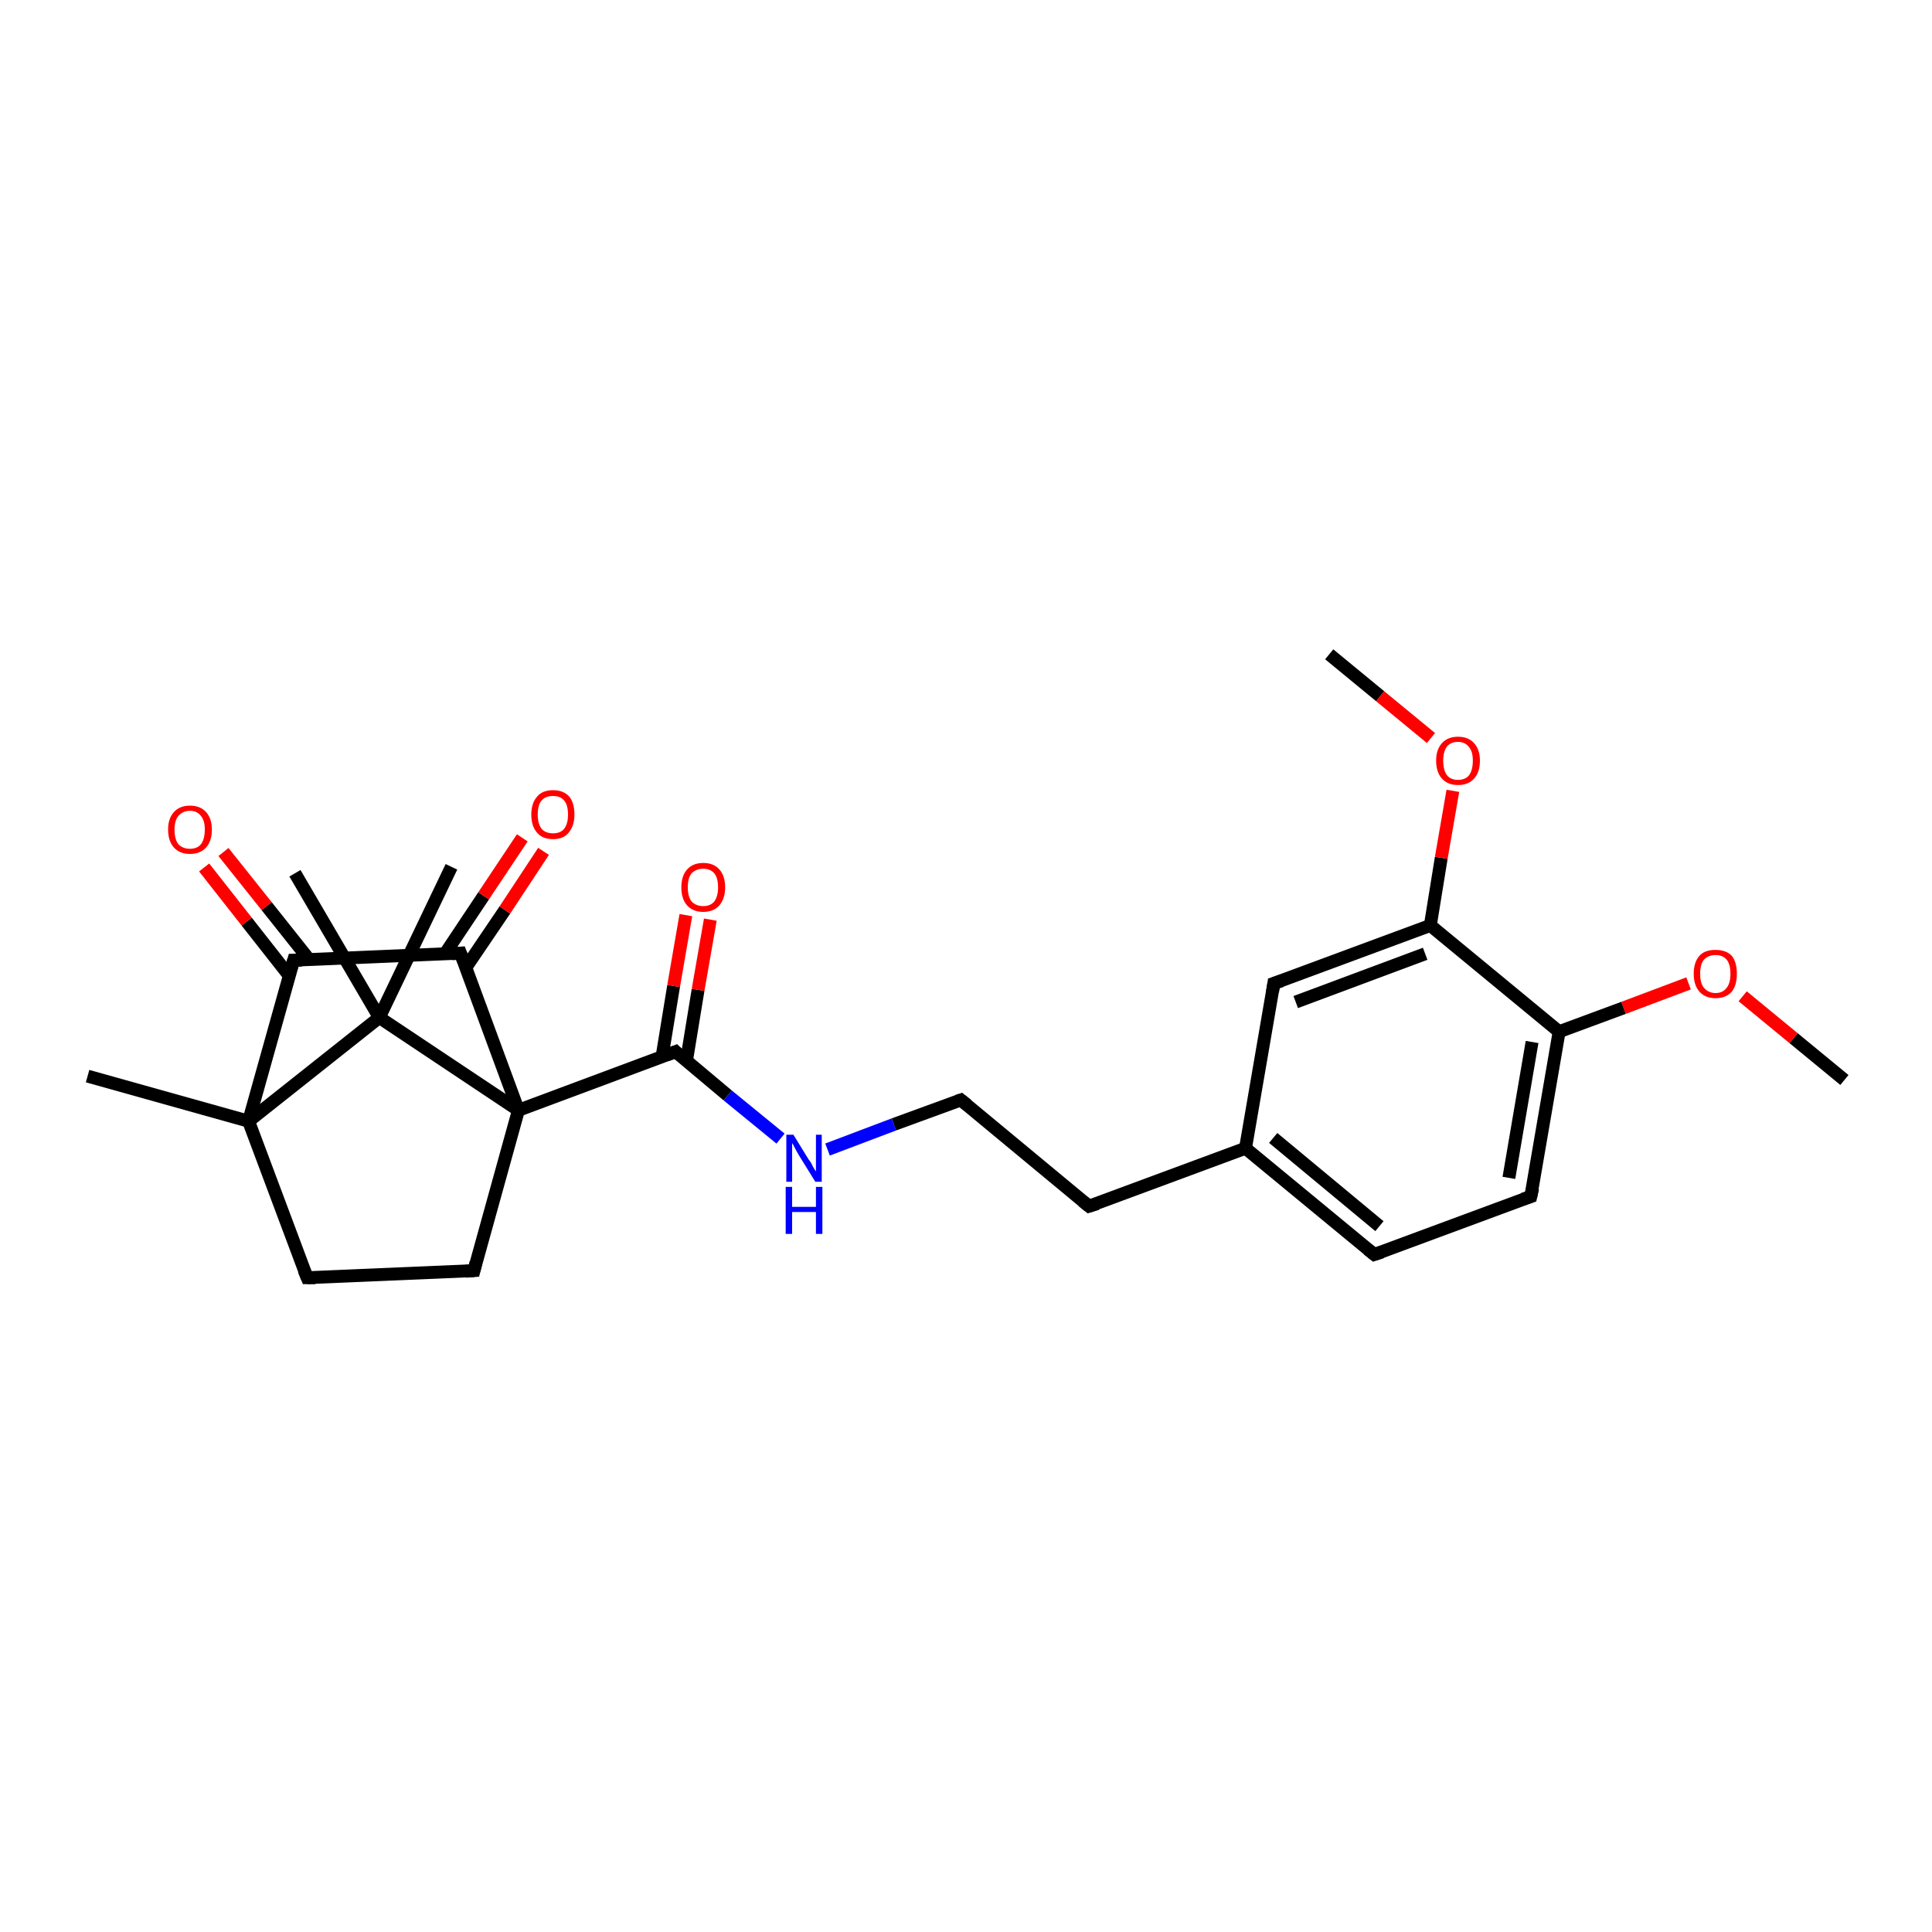 <?xml version='1.0' encoding='iso-8859-1'?>
<svg version='1.1' baseProfile='full'
              xmlns='http://www.w3.org/2000/svg'
                      xmlns:rdkit='http://www.rdkit.org/xml'
                      xmlns:xlink='http://www.w3.org/1999/xlink'
                  xml:space='preserve'
width='300px' height='300px' viewBox='0 0 300 300'>
<!-- END OF HEADER -->
<rect style='opacity:1.0;fill:#FFFFFF;stroke:none' width='300.0' height='300.0' x='0.0' y='0.0'> </rect>
<path class='bond-0 atom-0 atom-1' d='M 286.4,167.7 L 278.5,161.2' style='fill:none;fill-rule:evenodd;stroke:#000000;stroke-width:2.0px;stroke-linecap:butt;stroke-linejoin:miter;stroke-opacity:1' />
<path class='bond-0 atom-0 atom-1' d='M 278.5,161.2 L 270.6,154.7' style='fill:none;fill-rule:evenodd;stroke:#FF0000;stroke-width:2.0px;stroke-linecap:butt;stroke-linejoin:miter;stroke-opacity:1' />
<path class='bond-1 atom-1 atom-2' d='M 262.2,152.7 L 252.1,156.5' style='fill:none;fill-rule:evenodd;stroke:#FF0000;stroke-width:2.0px;stroke-linecap:butt;stroke-linejoin:miter;stroke-opacity:1' />
<path class='bond-1 atom-1 atom-2' d='M 252.1,156.5 L 242.1,160.2' style='fill:none;fill-rule:evenodd;stroke:#000000;stroke-width:2.0px;stroke-linecap:butt;stroke-linejoin:miter;stroke-opacity:1' />
<path class='bond-2 atom-2 atom-3' d='M 242.1,160.2 L 237.7,185.8' style='fill:none;fill-rule:evenodd;stroke:#000000;stroke-width:2.0px;stroke-linecap:butt;stroke-linejoin:miter;stroke-opacity:1' />
<path class='bond-2 atom-2 atom-3' d='M 237.9,161.8 L 234.3,182.9' style='fill:none;fill-rule:evenodd;stroke:#000000;stroke-width:2.0px;stroke-linecap:butt;stroke-linejoin:miter;stroke-opacity:1' />
<path class='bond-3 atom-3 atom-4' d='M 237.7,185.8 L 213.4,194.8' style='fill:none;fill-rule:evenodd;stroke:#000000;stroke-width:2.0px;stroke-linecap:butt;stroke-linejoin:miter;stroke-opacity:1' />
<path class='bond-4 atom-4 atom-5' d='M 213.4,194.8 L 193.4,178.3' style='fill:none;fill-rule:evenodd;stroke:#000000;stroke-width:2.0px;stroke-linecap:butt;stroke-linejoin:miter;stroke-opacity:1' />
<path class='bond-4 atom-4 atom-5' d='M 214.2,190.4 L 197.7,176.7' style='fill:none;fill-rule:evenodd;stroke:#000000;stroke-width:2.0px;stroke-linecap:butt;stroke-linejoin:miter;stroke-opacity:1' />
<path class='bond-5 atom-5 atom-6' d='M 193.4,178.3 L 169.1,187.3' style='fill:none;fill-rule:evenodd;stroke:#000000;stroke-width:2.0px;stroke-linecap:butt;stroke-linejoin:miter;stroke-opacity:1' />
<path class='bond-6 atom-6 atom-7' d='M 169.1,187.3 L 149.2,170.8' style='fill:none;fill-rule:evenodd;stroke:#000000;stroke-width:2.0px;stroke-linecap:butt;stroke-linejoin:miter;stroke-opacity:1' />
<path class='bond-7 atom-7 atom-8' d='M 149.2,170.8 L 138.8,174.6' style='fill:none;fill-rule:evenodd;stroke:#000000;stroke-width:2.0px;stroke-linecap:butt;stroke-linejoin:miter;stroke-opacity:1' />
<path class='bond-7 atom-7 atom-8' d='M 138.8,174.6 L 128.5,178.5' style='fill:none;fill-rule:evenodd;stroke:#0000FF;stroke-width:2.0px;stroke-linecap:butt;stroke-linejoin:miter;stroke-opacity:1' />
<path class='bond-8 atom-8 atom-9' d='M 121.2,176.8 L 113.0,170.1' style='fill:none;fill-rule:evenodd;stroke:#0000FF;stroke-width:2.0px;stroke-linecap:butt;stroke-linejoin:miter;stroke-opacity:1' />
<path class='bond-8 atom-8 atom-9' d='M 113.0,170.1 L 104.9,163.3' style='fill:none;fill-rule:evenodd;stroke:#000000;stroke-width:2.0px;stroke-linecap:butt;stroke-linejoin:miter;stroke-opacity:1' />
<path class='bond-9 atom-9 atom-10' d='M 106.6,164.7 L 108.4,153.7' style='fill:none;fill-rule:evenodd;stroke:#000000;stroke-width:2.0px;stroke-linecap:butt;stroke-linejoin:miter;stroke-opacity:1' />
<path class='bond-9 atom-9 atom-10' d='M 108.4,153.7 L 110.3,142.8' style='fill:none;fill-rule:evenodd;stroke:#FF0000;stroke-width:2.0px;stroke-linecap:butt;stroke-linejoin:miter;stroke-opacity:1' />
<path class='bond-9 atom-9 atom-10' d='M 102.8,164.1 L 104.6,153.1' style='fill:none;fill-rule:evenodd;stroke:#000000;stroke-width:2.0px;stroke-linecap:butt;stroke-linejoin:miter;stroke-opacity:1' />
<path class='bond-9 atom-9 atom-10' d='M 104.6,153.1 L 106.5,142.1' style='fill:none;fill-rule:evenodd;stroke:#FF0000;stroke-width:2.0px;stroke-linecap:butt;stroke-linejoin:miter;stroke-opacity:1' />
<path class='bond-10 atom-9 atom-11' d='M 104.9,163.3 L 80.5,172.4' style='fill:none;fill-rule:evenodd;stroke:#000000;stroke-width:2.0px;stroke-linecap:butt;stroke-linejoin:miter;stroke-opacity:1' />
<path class='bond-11 atom-11 atom-12' d='M 80.5,172.4 L 73.6,197.3' style='fill:none;fill-rule:evenodd;stroke:#000000;stroke-width:2.0px;stroke-linecap:butt;stroke-linejoin:miter;stroke-opacity:1' />
<path class='bond-12 atom-12 atom-13' d='M 73.6,197.3 L 47.7,198.4' style='fill:none;fill-rule:evenodd;stroke:#000000;stroke-width:2.0px;stroke-linecap:butt;stroke-linejoin:miter;stroke-opacity:1' />
<path class='bond-13 atom-13 atom-14' d='M 47.7,198.4 L 38.6,174.1' style='fill:none;fill-rule:evenodd;stroke:#000000;stroke-width:2.0px;stroke-linecap:butt;stroke-linejoin:miter;stroke-opacity:1' />
<path class='bond-14 atom-14 atom-15' d='M 38.6,174.1 L 13.6,167.1' style='fill:none;fill-rule:evenodd;stroke:#000000;stroke-width:2.0px;stroke-linecap:butt;stroke-linejoin:miter;stroke-opacity:1' />
<path class='bond-15 atom-14 atom-16' d='M 38.6,174.1 L 45.6,149.1' style='fill:none;fill-rule:evenodd;stroke:#000000;stroke-width:2.0px;stroke-linecap:butt;stroke-linejoin:miter;stroke-opacity:1' />
<path class='bond-16 atom-16 atom-17' d='M 48.0,149.0 L 41.4,140.7' style='fill:none;fill-rule:evenodd;stroke:#000000;stroke-width:2.0px;stroke-linecap:butt;stroke-linejoin:miter;stroke-opacity:1' />
<path class='bond-16 atom-16 atom-17' d='M 41.4,140.7 L 34.7,132.3' style='fill:none;fill-rule:evenodd;stroke:#FF0000;stroke-width:2.0px;stroke-linecap:butt;stroke-linejoin:miter;stroke-opacity:1' />
<path class='bond-16 atom-16 atom-17' d='M 44.9,151.5 L 38.3,143.1' style='fill:none;fill-rule:evenodd;stroke:#000000;stroke-width:2.0px;stroke-linecap:butt;stroke-linejoin:miter;stroke-opacity:1' />
<path class='bond-16 atom-16 atom-17' d='M 38.3,143.1 L 31.7,134.7' style='fill:none;fill-rule:evenodd;stroke:#FF0000;stroke-width:2.0px;stroke-linecap:butt;stroke-linejoin:miter;stroke-opacity:1' />
<path class='bond-17 atom-16 atom-18' d='M 45.6,149.1 L 71.5,148.0' style='fill:none;fill-rule:evenodd;stroke:#000000;stroke-width:2.0px;stroke-linecap:butt;stroke-linejoin:miter;stroke-opacity:1' />
<path class='bond-18 atom-18 atom-19' d='M 72.3,150.3 L 78.4,141.3' style='fill:none;fill-rule:evenodd;stroke:#000000;stroke-width:2.0px;stroke-linecap:butt;stroke-linejoin:miter;stroke-opacity:1' />
<path class='bond-18 atom-18 atom-19' d='M 78.4,141.3 L 84.4,132.2' style='fill:none;fill-rule:evenodd;stroke:#FF0000;stroke-width:2.0px;stroke-linecap:butt;stroke-linejoin:miter;stroke-opacity:1' />
<path class='bond-18 atom-18 atom-19' d='M 69.1,148.1 L 75.1,139.1' style='fill:none;fill-rule:evenodd;stroke:#000000;stroke-width:2.0px;stroke-linecap:butt;stroke-linejoin:miter;stroke-opacity:1' />
<path class='bond-18 atom-18 atom-19' d='M 75.1,139.1 L 81.1,130.1' style='fill:none;fill-rule:evenodd;stroke:#FF0000;stroke-width:2.0px;stroke-linecap:butt;stroke-linejoin:miter;stroke-opacity:1' />
<path class='bond-19 atom-14 atom-20' d='M 38.6,174.1 L 58.9,158.0' style='fill:none;fill-rule:evenodd;stroke:#000000;stroke-width:2.0px;stroke-linecap:butt;stroke-linejoin:miter;stroke-opacity:1' />
<path class='bond-20 atom-20 atom-21' d='M 58.9,158.0 L 45.8,135.6' style='fill:none;fill-rule:evenodd;stroke:#000000;stroke-width:2.0px;stroke-linecap:butt;stroke-linejoin:miter;stroke-opacity:1' />
<path class='bond-21 atom-20 atom-22' d='M 58.9,158.0 L 70.1,134.6' style='fill:none;fill-rule:evenodd;stroke:#000000;stroke-width:2.0px;stroke-linecap:butt;stroke-linejoin:miter;stroke-opacity:1' />
<path class='bond-22 atom-5 atom-23' d='M 193.4,178.3 L 197.8,152.7' style='fill:none;fill-rule:evenodd;stroke:#000000;stroke-width:2.0px;stroke-linecap:butt;stroke-linejoin:miter;stroke-opacity:1' />
<path class='bond-23 atom-23 atom-24' d='M 197.8,152.7 L 222.1,143.7' style='fill:none;fill-rule:evenodd;stroke:#000000;stroke-width:2.0px;stroke-linecap:butt;stroke-linejoin:miter;stroke-opacity:1' />
<path class='bond-23 atom-23 atom-24' d='M 201.2,155.6 L 221.3,148.1' style='fill:none;fill-rule:evenodd;stroke:#000000;stroke-width:2.0px;stroke-linecap:butt;stroke-linejoin:miter;stroke-opacity:1' />
<path class='bond-24 atom-24 atom-25' d='M 222.1,143.7 L 223.8,133.2' style='fill:none;fill-rule:evenodd;stroke:#000000;stroke-width:2.0px;stroke-linecap:butt;stroke-linejoin:miter;stroke-opacity:1' />
<path class='bond-24 atom-24 atom-25' d='M 223.8,133.2 L 225.6,122.8' style='fill:none;fill-rule:evenodd;stroke:#FF0000;stroke-width:2.0px;stroke-linecap:butt;stroke-linejoin:miter;stroke-opacity:1' />
<path class='bond-25 atom-25 atom-26' d='M 222.2,114.6 L 214.3,108.1' style='fill:none;fill-rule:evenodd;stroke:#FF0000;stroke-width:2.0px;stroke-linecap:butt;stroke-linejoin:miter;stroke-opacity:1' />
<path class='bond-25 atom-25 atom-26' d='M 214.3,108.1 L 206.4,101.6' style='fill:none;fill-rule:evenodd;stroke:#000000;stroke-width:2.0px;stroke-linecap:butt;stroke-linejoin:miter;stroke-opacity:1' />
<path class='bond-26 atom-24 atom-2' d='M 222.1,143.7 L 242.1,160.2' style='fill:none;fill-rule:evenodd;stroke:#000000;stroke-width:2.0px;stroke-linecap:butt;stroke-linejoin:miter;stroke-opacity:1' />
<path class='bond-27 atom-18 atom-11' d='M 71.5,148.0 L 80.5,172.4' style='fill:none;fill-rule:evenodd;stroke:#000000;stroke-width:2.0px;stroke-linecap:butt;stroke-linejoin:miter;stroke-opacity:1' />
<path class='bond-28 atom-20 atom-11' d='M 58.9,158.0 L 80.5,172.4' style='fill:none;fill-rule:evenodd;stroke:#000000;stroke-width:2.0px;stroke-linecap:butt;stroke-linejoin:miter;stroke-opacity:1' />
<path d='M 238.0,184.5 L 237.7,185.8 L 236.5,186.2' style='fill:none;stroke:#000000;stroke-width:2.0px;stroke-linecap:butt;stroke-linejoin:miter;stroke-opacity:1;' />
<path d='M 214.6,194.4 L 213.4,194.8 L 212.4,194.0' style='fill:none;stroke:#000000;stroke-width:2.0px;stroke-linecap:butt;stroke-linejoin:miter;stroke-opacity:1;' />
<path d='M 170.4,186.9 L 169.1,187.3 L 168.1,186.5' style='fill:none;stroke:#000000;stroke-width:2.0px;stroke-linecap:butt;stroke-linejoin:miter;stroke-opacity:1;' />
<path d='M 150.2,171.6 L 149.2,170.8 L 148.6,171.0' style='fill:none;stroke:#000000;stroke-width:2.0px;stroke-linecap:butt;stroke-linejoin:miter;stroke-opacity:1;' />
<path d='M 105.3,163.7 L 104.9,163.3 L 103.6,163.8' style='fill:none;stroke:#000000;stroke-width:2.0px;stroke-linecap:butt;stroke-linejoin:miter;stroke-opacity:1;' />
<path d='M 73.9,196.1 L 73.6,197.3 L 72.3,197.4' style='fill:none;stroke:#000000;stroke-width:2.0px;stroke-linecap:butt;stroke-linejoin:miter;stroke-opacity:1;' />
<path d='M 49.0,198.4 L 47.7,198.4 L 47.2,197.2' style='fill:none;stroke:#000000;stroke-width:2.0px;stroke-linecap:butt;stroke-linejoin:miter;stroke-opacity:1;' />
<path d='M 45.2,150.4 L 45.6,149.1 L 46.9,149.1' style='fill:none;stroke:#000000;stroke-width:2.0px;stroke-linecap:butt;stroke-linejoin:miter;stroke-opacity:1;' />
<path d='M 70.2,148.1 L 71.5,148.0 L 72.0,149.3' style='fill:none;stroke:#000000;stroke-width:2.0px;stroke-linecap:butt;stroke-linejoin:miter;stroke-opacity:1;' />
<path d='M 197.6,154.0 L 197.8,152.7 L 199.0,152.3' style='fill:none;stroke:#000000;stroke-width:2.0px;stroke-linecap:butt;stroke-linejoin:miter;stroke-opacity:1;' />
<path class='atom-1' d='M 263.0 151.2
Q 263.0 149.4, 263.9 148.4
Q 264.7 147.5, 266.4 147.5
Q 268.0 147.5, 268.9 148.4
Q 269.7 149.4, 269.7 151.2
Q 269.7 153.0, 268.9 154.0
Q 268.0 155.0, 266.4 155.0
Q 264.8 155.0, 263.9 154.0
Q 263.0 153.0, 263.0 151.2
M 266.4 154.2
Q 267.5 154.2, 268.1 153.4
Q 268.7 152.7, 268.7 151.2
Q 268.7 149.7, 268.1 149.0
Q 267.5 148.3, 266.4 148.3
Q 265.3 148.3, 264.6 149.0
Q 264.0 149.7, 264.0 151.2
Q 264.0 152.7, 264.6 153.4
Q 265.3 154.2, 266.4 154.2
' fill='#FF0000'/>
<path class='atom-8' d='M 123.2 176.2
L 125.6 180.1
Q 125.9 180.4, 126.2 181.1
Q 126.6 181.8, 126.7 181.9
L 126.7 176.2
L 127.6 176.2
L 127.6 183.5
L 126.6 183.5
L 124.0 179.3
Q 123.7 178.8, 123.4 178.2
Q 123.1 177.6, 123.0 177.5
L 123.0 183.5
L 122.1 183.5
L 122.1 176.2
L 123.2 176.2
' fill='#0000FF'/>
<path class='atom-8' d='M 122.0 184.3
L 123.0 184.3
L 123.0 187.4
L 126.7 187.4
L 126.7 184.3
L 127.7 184.3
L 127.7 191.6
L 126.7 191.6
L 126.7 188.2
L 123.0 188.2
L 123.0 191.6
L 122.0 191.6
L 122.0 184.3
' fill='#0000FF'/>
<path class='atom-10' d='M 105.8 137.8
Q 105.8 136.0, 106.7 135.0
Q 107.6 134.0, 109.2 134.0
Q 110.8 134.0, 111.7 135.0
Q 112.6 136.0, 112.6 137.8
Q 112.6 139.5, 111.7 140.6
Q 110.8 141.6, 109.2 141.6
Q 107.6 141.6, 106.7 140.6
Q 105.8 139.6, 105.8 137.8
M 109.2 140.7
Q 110.3 140.7, 110.9 140.0
Q 111.5 139.2, 111.5 137.8
Q 111.5 136.3, 110.9 135.6
Q 110.3 134.9, 109.2 134.9
Q 108.1 134.9, 107.4 135.6
Q 106.8 136.3, 106.8 137.8
Q 106.8 139.2, 107.4 140.0
Q 108.1 140.7, 109.2 140.7
' fill='#FF0000'/>
<path class='atom-17' d='M 26.1 128.8
Q 26.1 127.1, 27.0 126.1
Q 27.9 125.1, 29.5 125.1
Q 31.1 125.1, 32.0 126.1
Q 32.9 127.1, 32.9 128.8
Q 32.9 130.6, 32.0 131.6
Q 31.1 132.6, 29.5 132.6
Q 27.9 132.6, 27.0 131.6
Q 26.1 130.6, 26.1 128.8
M 29.5 131.8
Q 30.6 131.8, 31.2 131.1
Q 31.8 130.3, 31.8 128.8
Q 31.8 127.4, 31.2 126.7
Q 30.6 125.9, 29.5 125.9
Q 28.4 125.9, 27.7 126.7
Q 27.1 127.4, 27.1 128.8
Q 27.1 130.3, 27.7 131.1
Q 28.4 131.8, 29.5 131.8
' fill='#FF0000'/>
<path class='atom-19' d='M 82.5 126.5
Q 82.5 124.7, 83.4 123.7
Q 84.2 122.7, 85.9 122.7
Q 87.5 122.7, 88.4 123.7
Q 89.2 124.7, 89.2 126.5
Q 89.2 128.2, 88.3 129.3
Q 87.5 130.3, 85.9 130.3
Q 84.2 130.3, 83.4 129.3
Q 82.5 128.3, 82.5 126.5
M 85.9 129.4
Q 87.0 129.4, 87.6 128.7
Q 88.2 127.9, 88.2 126.5
Q 88.2 125.0, 87.6 124.3
Q 87.0 123.6, 85.9 123.6
Q 84.7 123.6, 84.1 124.3
Q 83.5 125.0, 83.5 126.5
Q 83.5 127.9, 84.1 128.7
Q 84.7 129.4, 85.9 129.4
' fill='#FF0000'/>
<path class='atom-25' d='M 223.0 118.1
Q 223.0 116.4, 223.9 115.4
Q 224.8 114.4, 226.4 114.4
Q 228.0 114.4, 228.9 115.4
Q 229.8 116.4, 229.8 118.1
Q 229.8 119.9, 228.9 120.9
Q 228.0 121.9, 226.4 121.9
Q 224.8 121.9, 223.9 120.9
Q 223.0 119.9, 223.0 118.1
M 226.4 121.1
Q 227.5 121.1, 228.1 120.4
Q 228.7 119.6, 228.7 118.1
Q 228.7 116.7, 228.1 116.0
Q 227.5 115.2, 226.4 115.2
Q 225.3 115.2, 224.7 115.9
Q 224.1 116.7, 224.1 118.1
Q 224.1 119.6, 224.7 120.4
Q 225.3 121.1, 226.4 121.1
' fill='#FF0000'/>
</svg>
